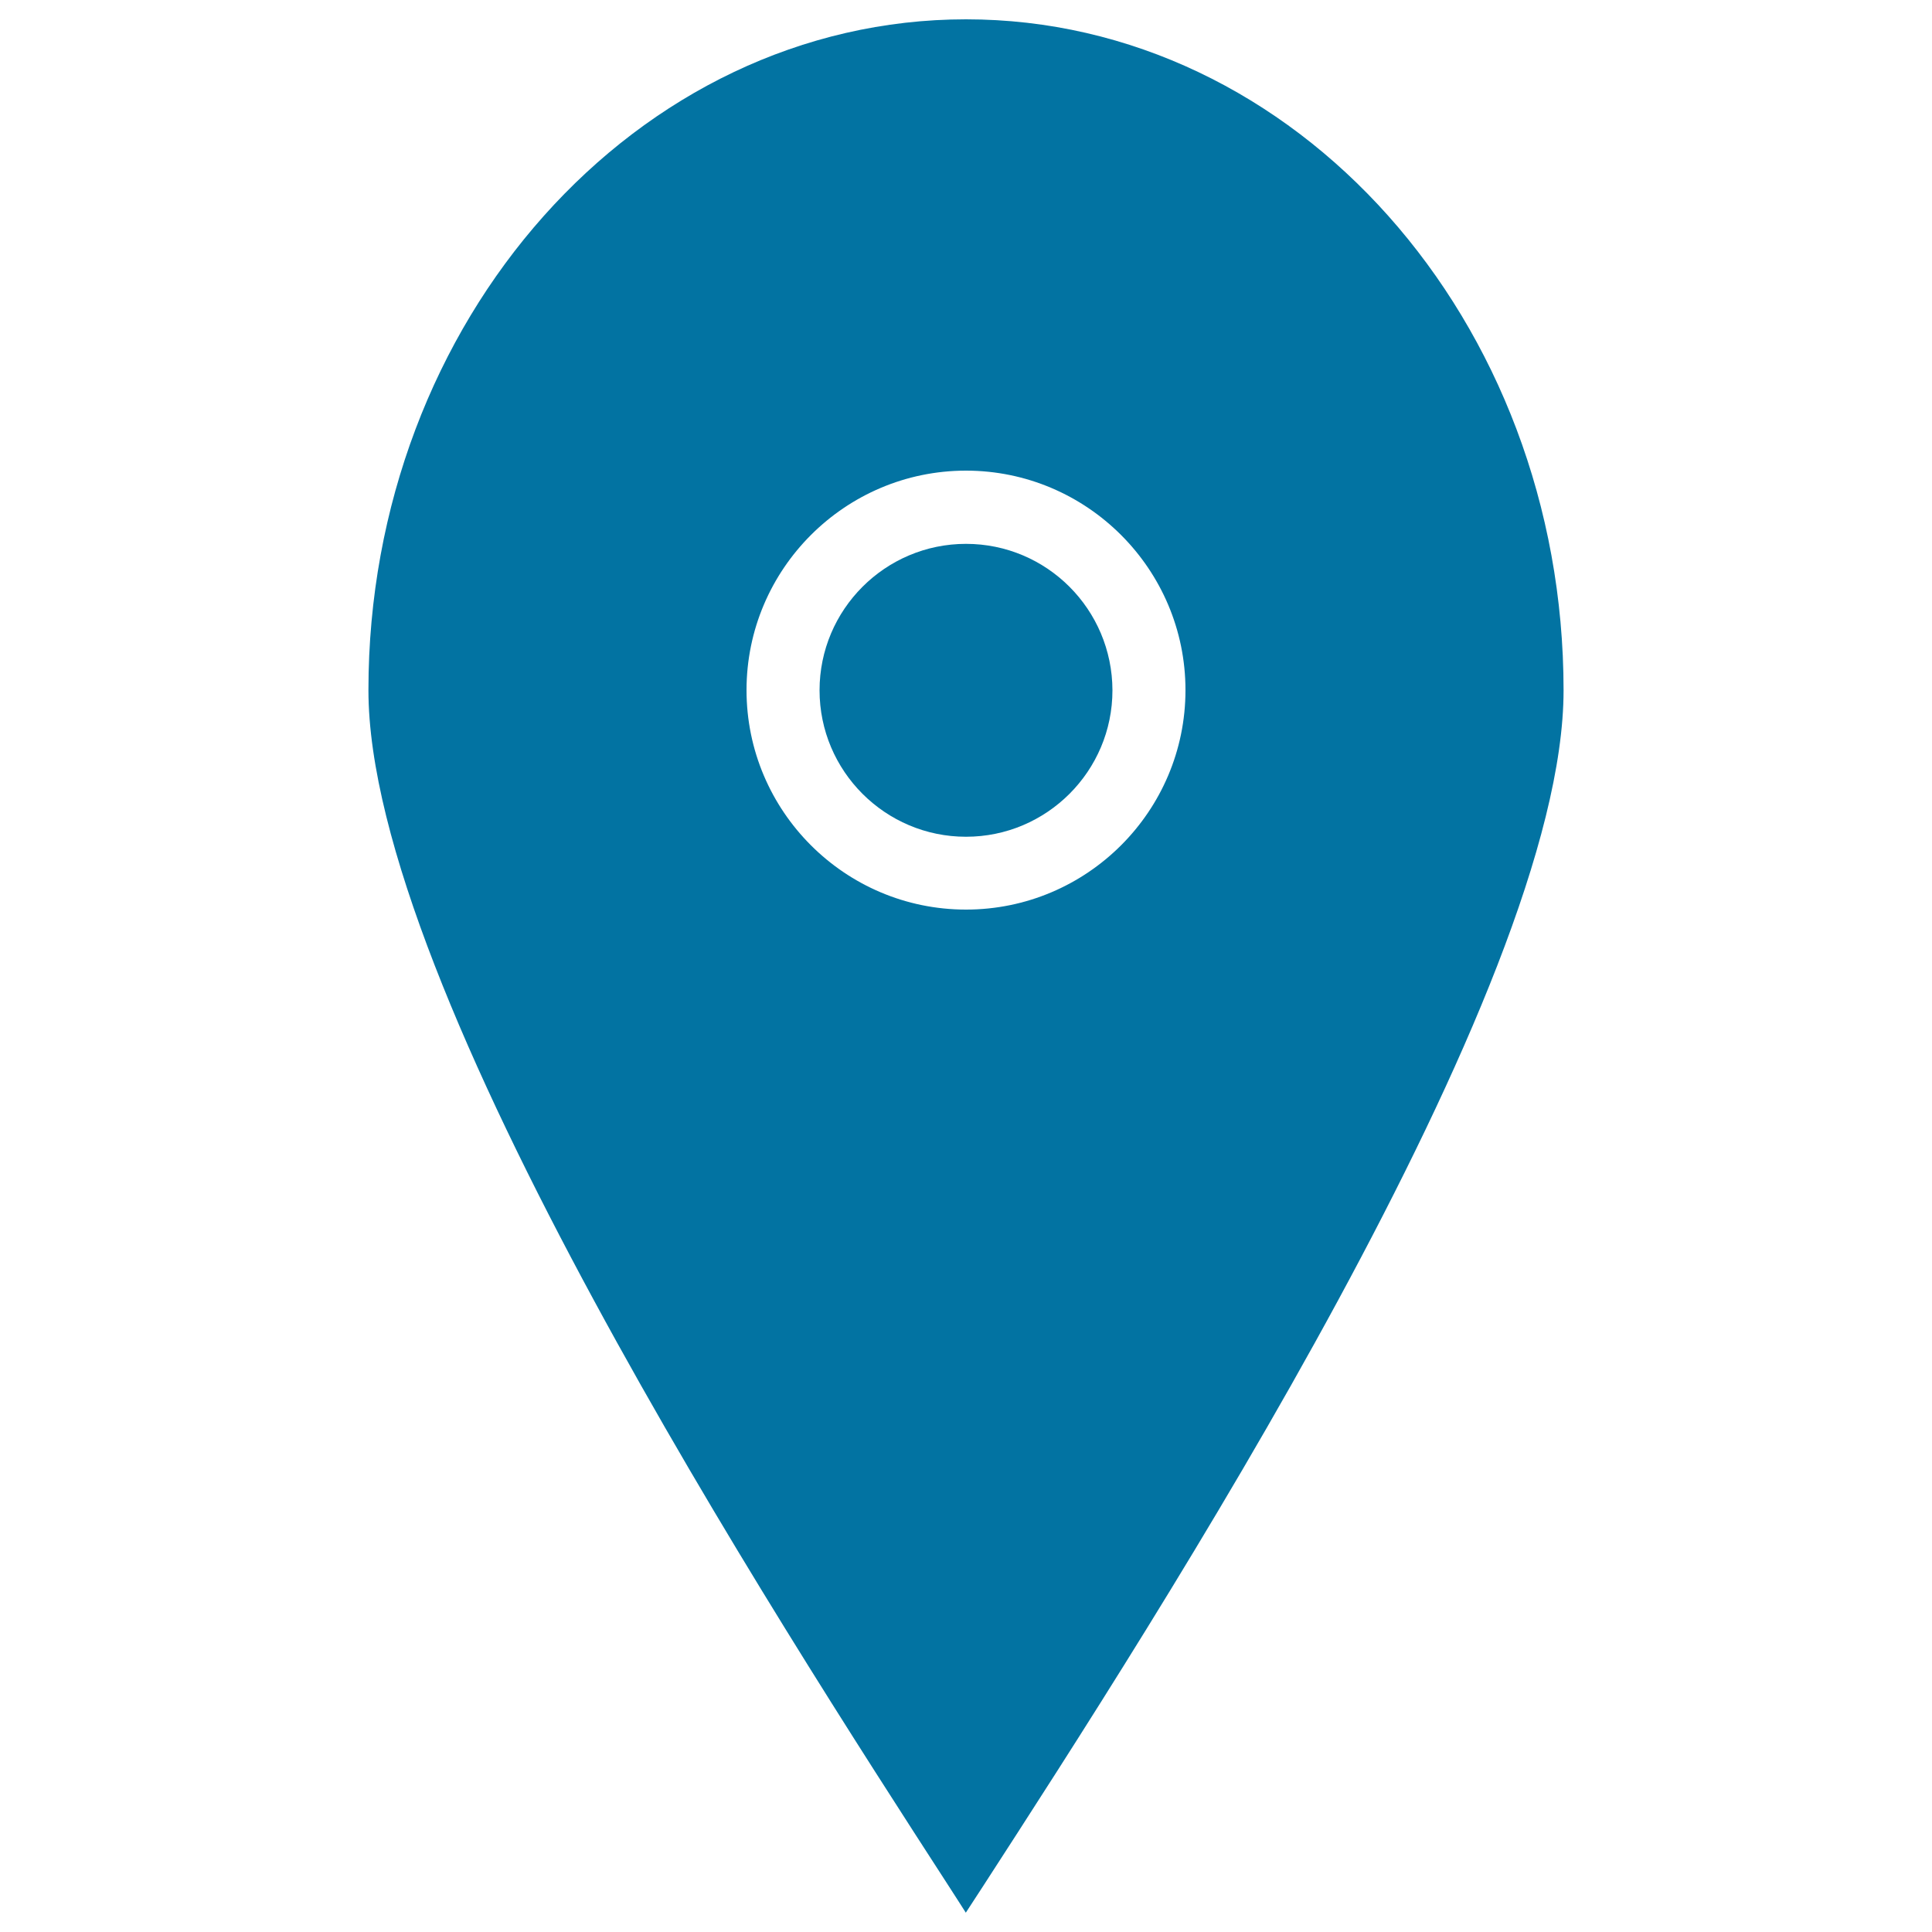 <svg xmlns="http://www.w3.org/2000/svg" viewBox="0 0 1000 1000" style="fill:#0273a2">
<title>Long Map Pointer SVG icon</title>
<g><g><path d="M500,10c-170.5,0-309.3,155.8-309.3,347.2c0,154.8,210.7,480.4,300.6,619.4c3,4.7,5.9,9.1,8.6,13.4c2.7-4.2,5.6-8.6,8.6-13.2c90-139.1,300.8-464.7,300.8-619.5C809.3,165.7,670.6,10,500,10z M500,470.8c-62.7,0-113.6-51-113.6-113.6s51-113.6,113.6-113.6s113.6,51,113.6,113.6C613.6,419.9,562.6,470.8,500,470.8z"/><path d="M500,281.5c-41.8,0-75.8,34-75.8,75.8c0,41.8,34,75.8,75.8,75.8c41.8,0,75.8-34,75.8-75.8C575.7,315.4,541.8,281.5,500,281.5z"/></g></g>
</svg>